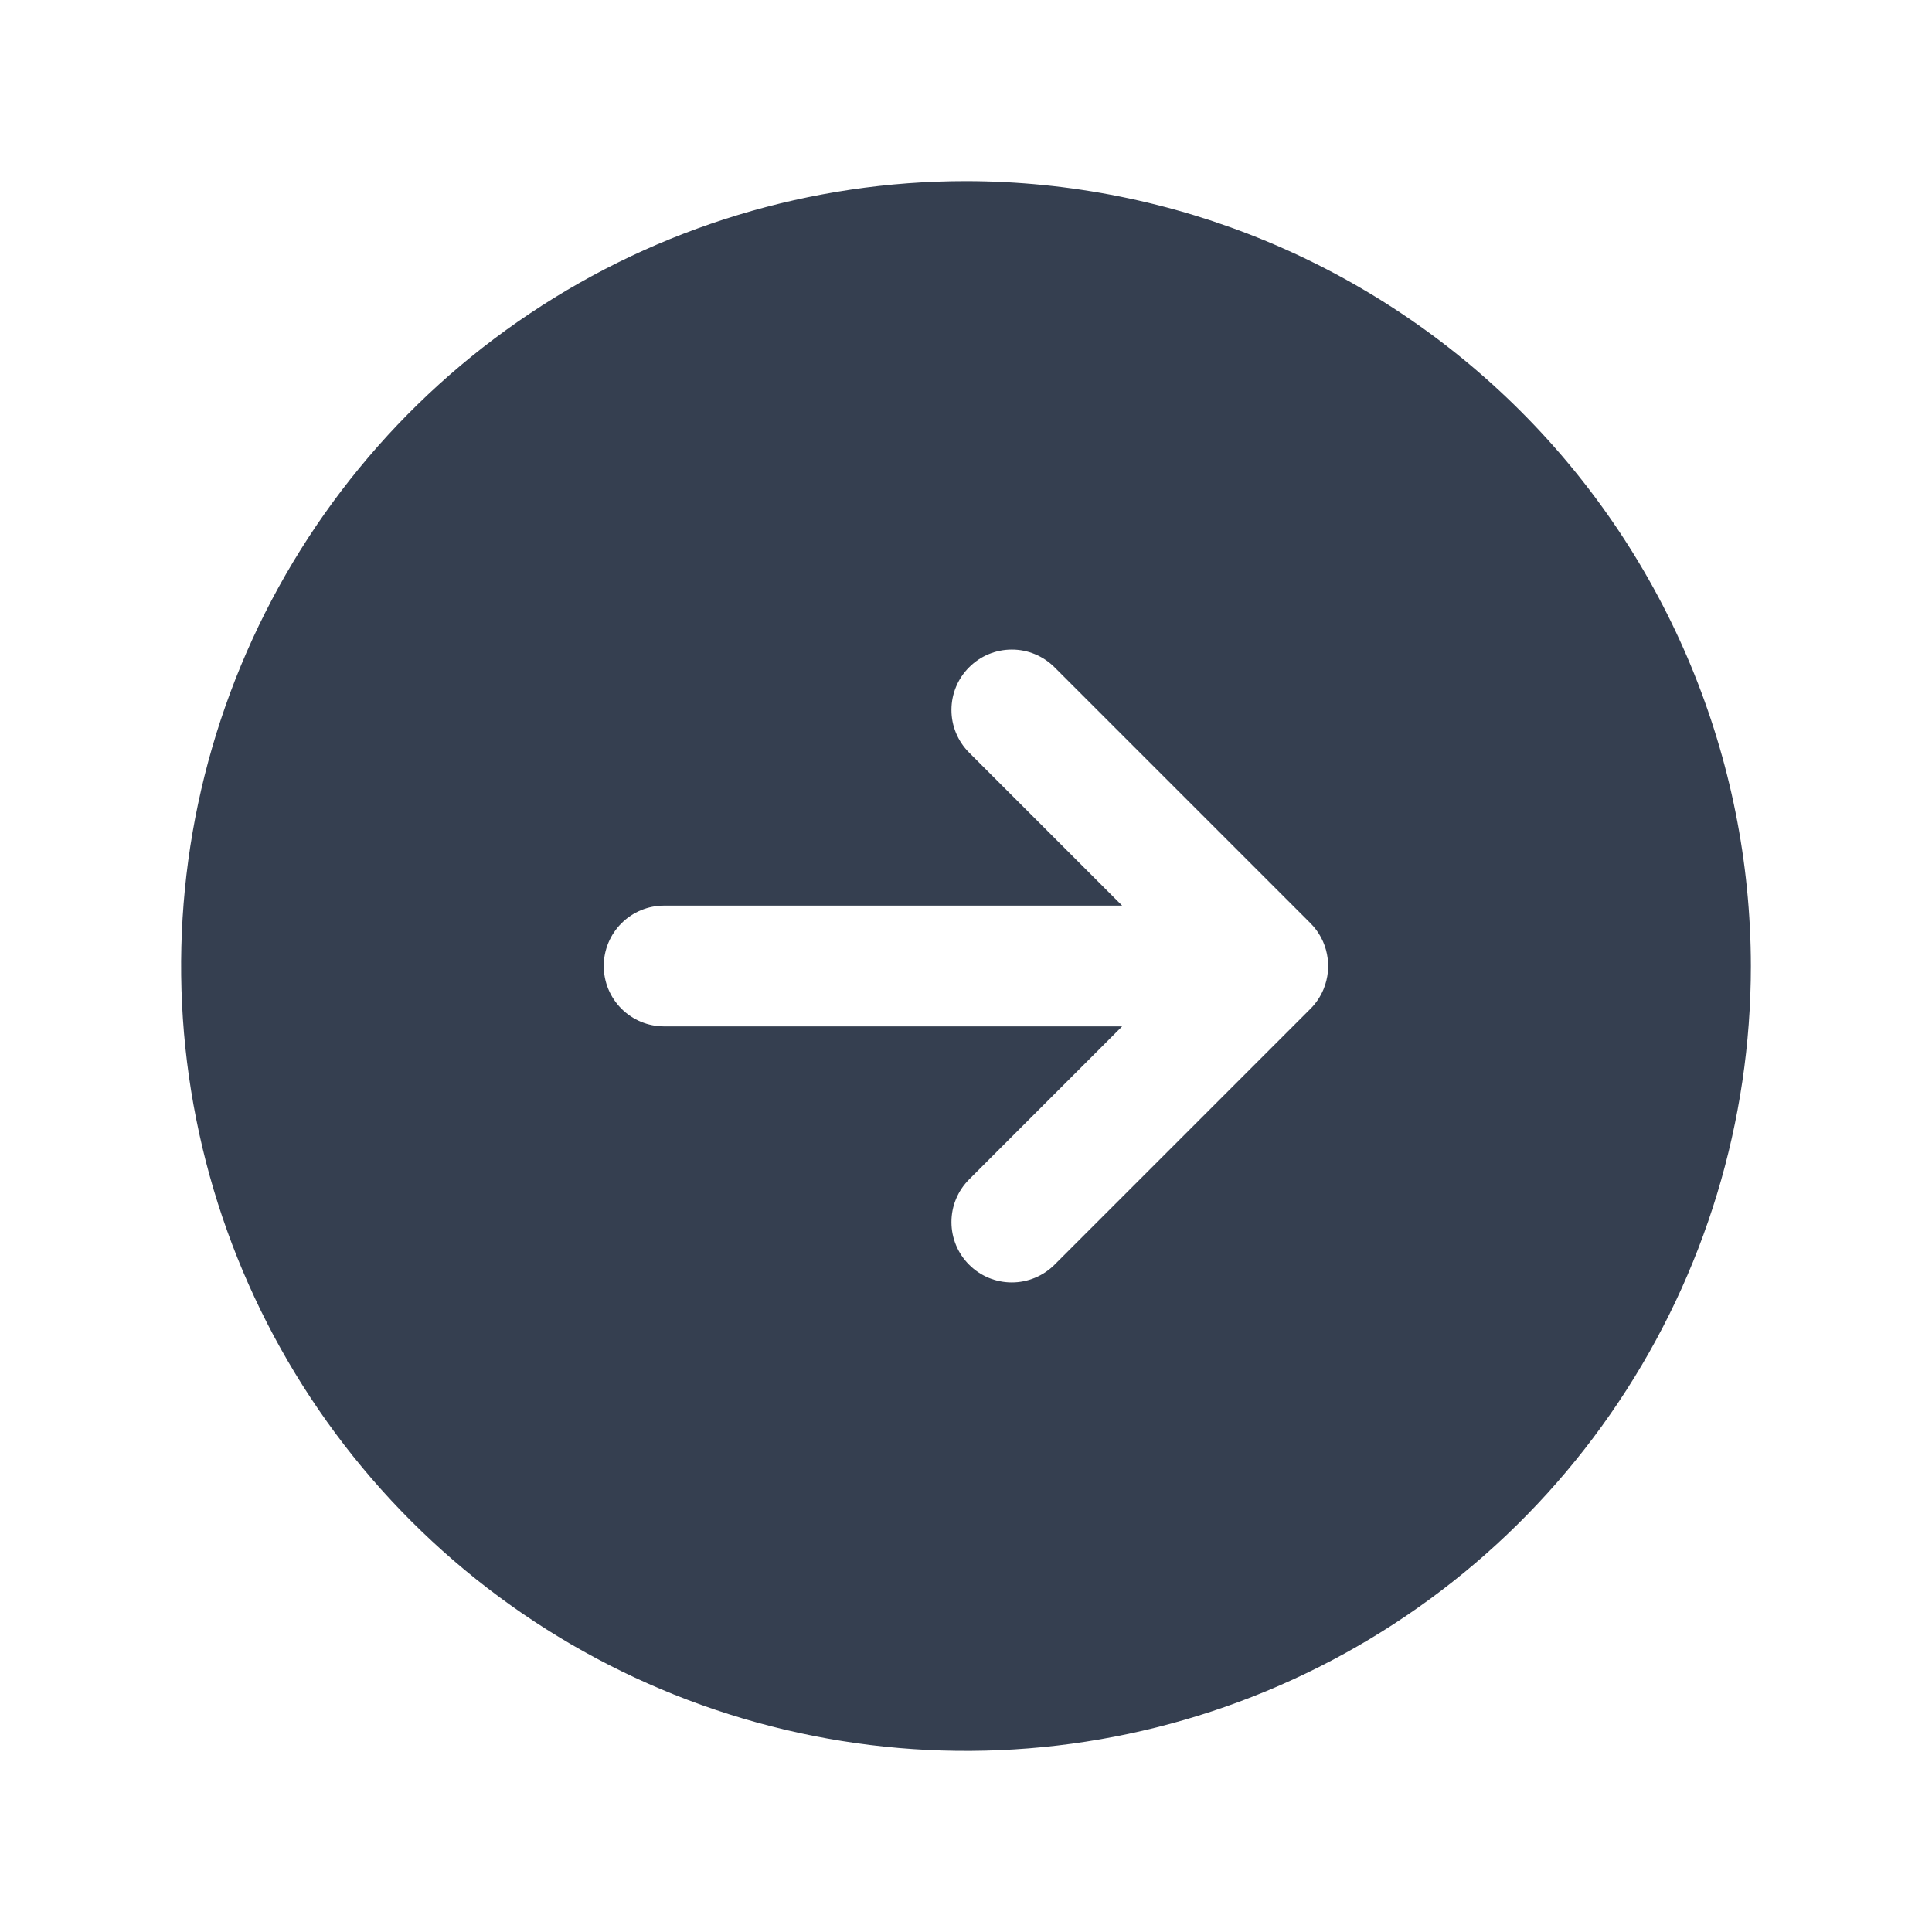 <svg width="32" height="32" viewBox="0 0 32 32" fill="none" xmlns="http://www.w3.org/2000/svg">
<path d="M16 3C13.429 3 10.915 3.762 8.778 5.191C6.64 6.619 4.974 8.65 3.99 11.025C3.006 13.401 2.748 16.014 3.25 18.536C3.751 21.058 4.99 23.374 6.808 25.192C8.626 27.011 10.942 28.249 13.464 28.75C15.986 29.252 18.599 28.994 20.975 28.01C23.35 27.026 25.381 25.36 26.809 23.222C28.238 21.085 29 18.571 29 16C28.996 12.553 27.625 9.249 25.188 6.812C22.751 4.375 19.447 3.004 16 3ZM21.923 16.382C21.873 16.504 21.799 16.615 21.706 16.708L17.465 20.949C17.277 21.136 17.023 21.241 16.758 21.241C16.493 21.241 16.239 21.136 16.052 20.948C15.864 20.761 15.759 20.507 15.759 20.242C15.758 19.977 15.864 19.723 16.051 19.535L18.586 17H11C10.735 17 10.48 16.895 10.293 16.707C10.105 16.52 10 16.265 10 16C10 15.735 10.105 15.48 10.293 15.293C10.48 15.105 10.735 15 11 15H18.586L16.051 12.465C15.864 12.277 15.758 12.023 15.759 11.758C15.759 11.493 15.864 11.239 16.052 11.052C16.239 10.864 16.493 10.759 16.758 10.759C17.023 10.758 17.277 10.864 17.465 11.051L21.706 15.292C21.846 15.432 21.941 15.61 21.979 15.804C22.018 15.998 21.998 16.199 21.923 16.382V16.382Z" fill="#353F50"/>
</svg>
